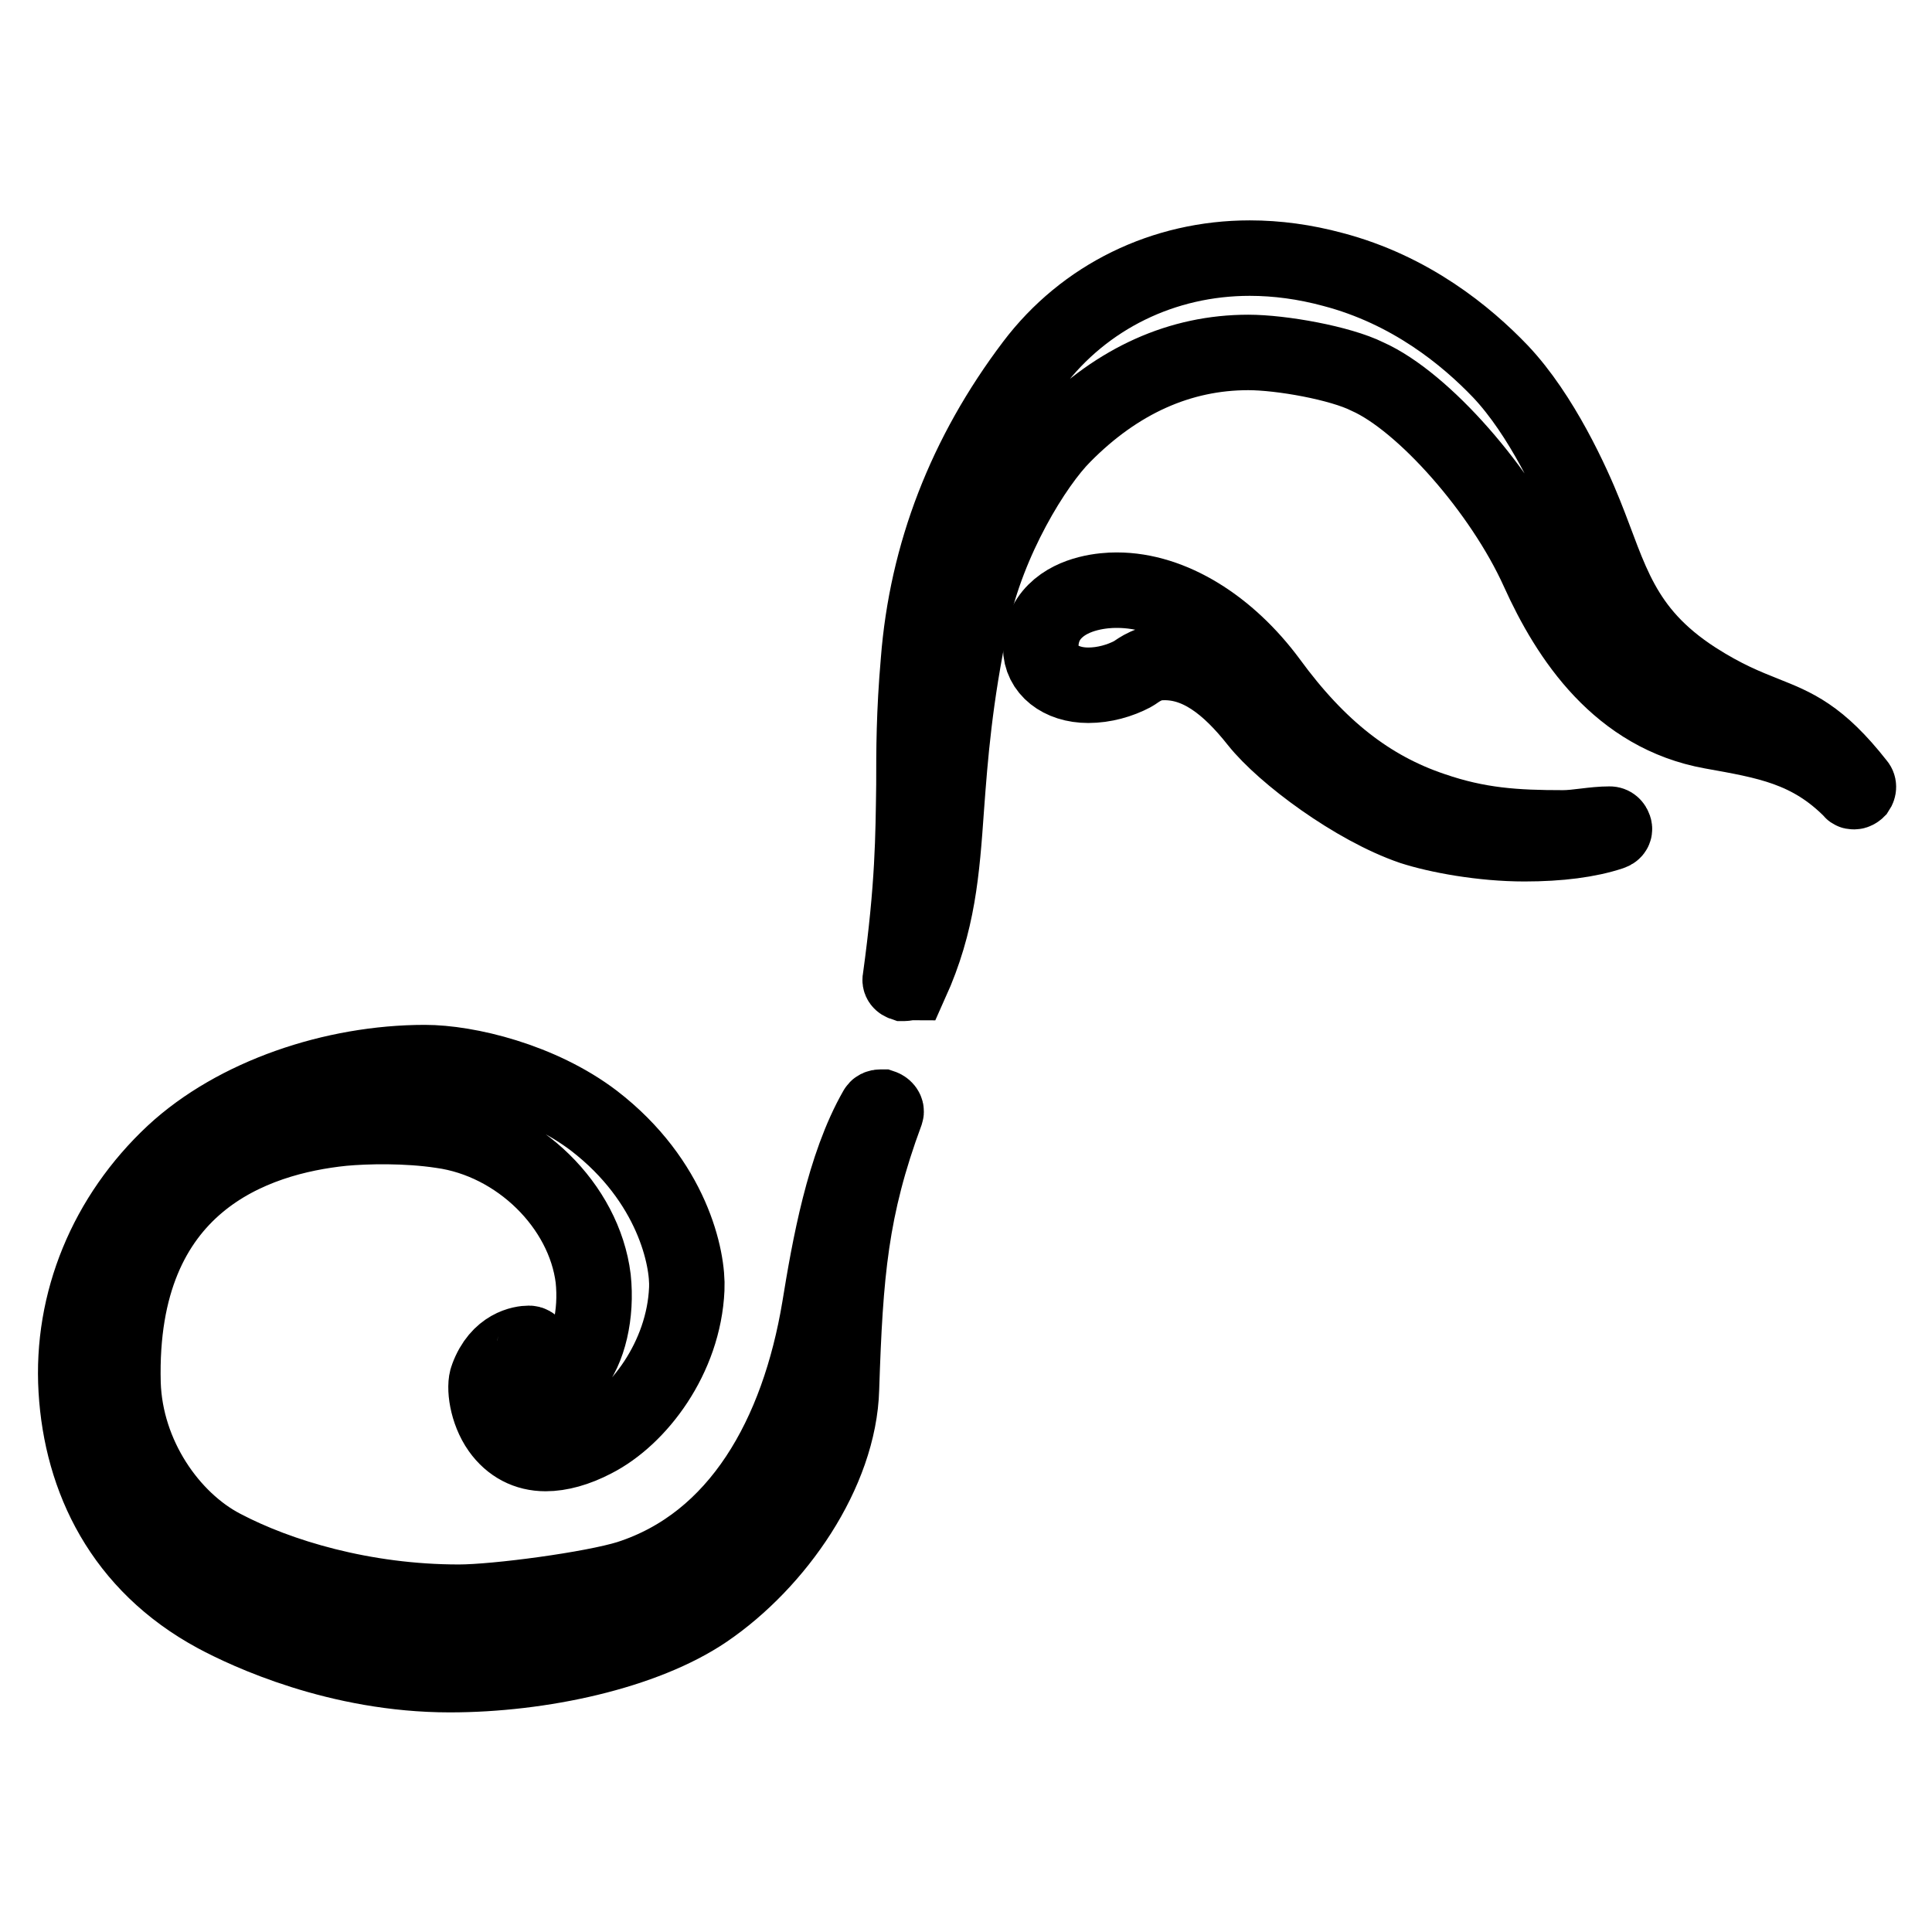 <?xml version="1.0" encoding="utf-8"?>
<!-- Svg Vector Icons : http://www.onlinewebfonts.com/icon -->
<!DOCTYPE svg PUBLIC "-//W3C//DTD SVG 1.1//EN" "http://www.w3.org/Graphics/SVG/1.1/DTD/svg11.dtd">
<svg version="1.1" xmlns="http://www.w3.org/2000/svg" xmlns:xlink="http://www.w3.org/1999/xlink" x="0px" y="0px" viewBox="0 0 256 256" enable-background="new 0 0 256 256" xml:space="preserve">
<g> <path stroke-width="10" fill-opacity="0" stroke="#000000"  d="M119.8,130.3c-0.1,0-0.1,0-0.1,0c-0.3-0.1-0.5-0.3-0.4-0.6c1.7-12.4,1.7-18.8,1.8-25.7 c0-4.6,0-9.5,0.6-16.4c1.1-14.2,6.2-27.4,15.2-39.3c6.8-9,17.3-14.1,28.7-14.1c3.6,0,7.3,0.5,11,1.5c10.3,2.7,17.7,8.8,22.2,13.5 c5.5,5.8,9.6,14.9,11.2,18.9c3.4,8.4,4.7,15.5,14.6,21.9c3.9,2.5,6.7,3.6,9.2,4.6c4,1.6,7.2,2.8,12.3,9.3c0.2,0.2,0.2,0.5,0,0.8 c-0.1,0.1-0.3,0.2-0.4,0.2c-0.1,0-0.3,0-0.3-0.1c-5.6-5.7-11.4-6.6-18.6-7.9c-12.2-2.2-18.9-12.2-23-21.3 c-4.8-10.6-15.2-22.4-22.6-25.7c-3.6-1.8-11.4-3.2-15.8-3.2c-9,0-17.3,3.7-24.5,11c-3.8,3.8-10,13.8-12.2,24.3 c-2.2,10.5-2.8,18.2-3.3,25c-0.6,8.5-1.1,15.2-4.7,23.2C120.2,130.2,120,130.3,119.8,130.3L119.8,130.3z"/> <path stroke-width="10" fill-opacity="0" stroke="#000000"  d="M202,111.8c-5.6,0-11.5-1.1-14.9-2.2c-7.6-2.6-17-9.6-20.5-14c-3.8-4.8-7.9-8.1-12.9-7.8 c-1.9,0.1-3.2,1.3-3.6,1.5c-1.7,0.9-3.8,1.5-5.9,1.5c-3.7,0-6.3-2.1-6.3-5c0-1.9,0.6-3.5,1.9-4.8c2.5-2.5,6.5-2.8,8.1-2.8h0.1 c7.3,0,14.8,4.8,20.2,12.1c6.5,8.9,13.3,14.2,21.6,17c6.1,2.1,11,2.4,17.3,2.4c1.9,0,4-0.5,6.2-0.5c0.3,0,0.5,0.2,0.6,0.5 c0.1,0.3-0.1,0.5-0.4,0.6C210.5,111.3,206.6,111.8,202,111.8L202,111.8z M59.6,221.9c-14.8,0-26.9-5.7-31-7.9 c-12.4-6.7-17.8-18-18.5-29.8c-0.7-11.7,4-23.1,12.9-31.4c8.2-7.6,21.2-12,33.3-12c5.6,0,15.3,2.3,22.4,7.7 c10.4,8,12.5,18.3,12.3,22.3c-0.4,9.1-6.4,17-12.3,20c-2.3,1.2-4.5,1.8-6.4,1.8c-2.5,0-4.6-1.1-6.1-3.2c-1.7-2.4-2.1-5.7-1.6-6.9 c1.5-4.1,4.6-4.5,5.5-4.5h0c0.2,0,0.4,0.1,0.5,0.3c0.1,0.2,0.2,0.4,0.1,0.6c-0.4,1.3-0.3,2.5,0.3,3.3c0.4,0.6,1.1,0.9,1.7,0.9 c1.1,0,2.2-0.6,3.1-1.7c2.2-2.5,3.3-7.3,2.8-12c-1.2-9.6-9.9-18.2-20.1-19.6c-4.6-0.7-9.9-0.6-13.1-0.3 c-11.6,1.2-29.8,7.1-29.1,33.8c0.3,9.6,6.3,18.1,13.2,21.7c7.4,3.9,18.7,7.3,31.3,7.3c5,0,17.7-1.7,22.5-3.2 c14.6-4.7,22.5-19,25.3-35.8c1.3-8,3.2-18.8,7.5-26.3c0.1-0.2,0.3-0.3,0.6-0.3c0.1,0,0.1,0,0.2,0c0.3,0.1,0.6,0.4,0.5,0.7 c-4.7,12.7-5.4,21.3-5.9,36.6c-0.3,11.1-8.6,23-18,29.4C85.4,218.9,71.7,221.9,59.6,221.9z"/></g>
</svg>